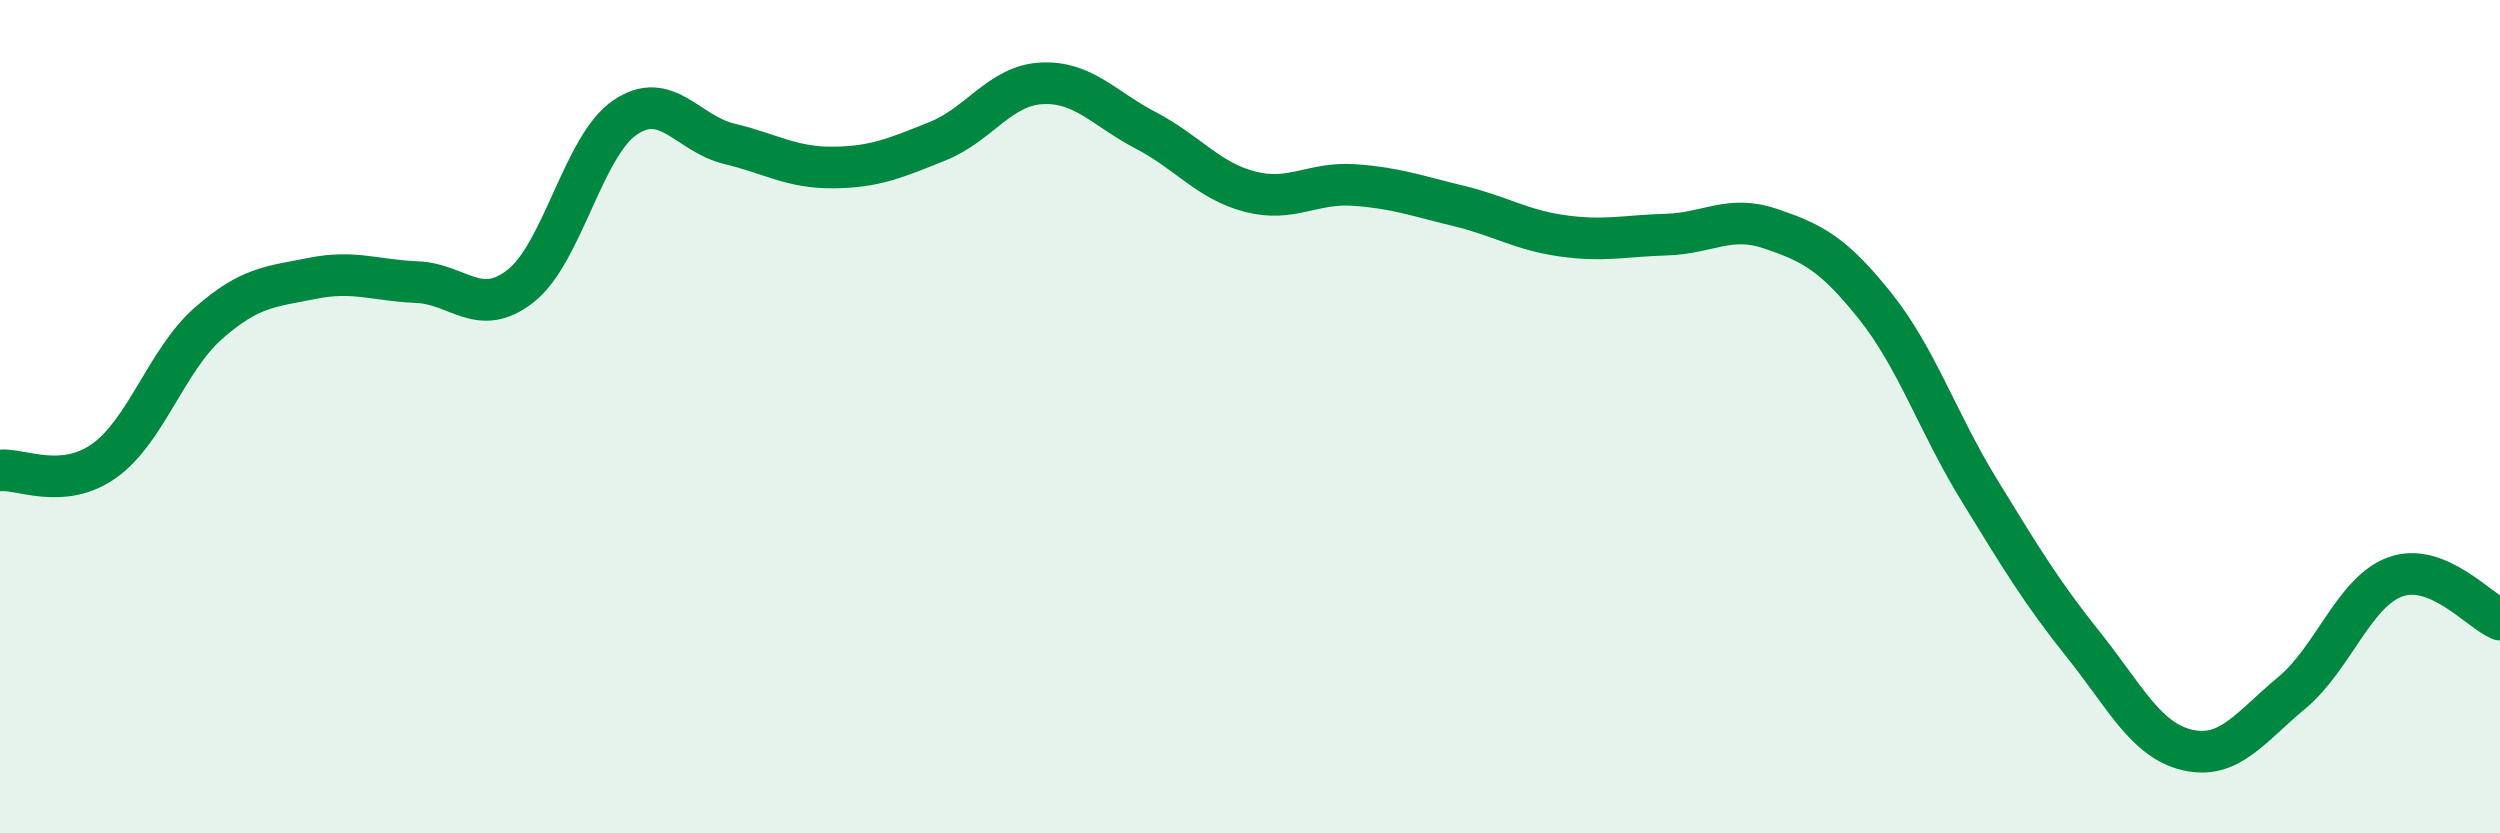 
    <svg width="60" height="20" viewBox="0 0 60 20" xmlns="http://www.w3.org/2000/svg">
      <path
        d="M 0,11.29 C 0.5,11.24 1.5,11.77 2.5,11.06 C 3.5,10.35 4,8.64 5,7.76 C 6,6.88 6.5,6.88 7.5,6.68 C 8.5,6.48 9,6.73 10,6.77 C 11,6.81 11.5,7.65 12.5,6.86 C 13.5,6.07 14,3.5 15,2.82 C 16,2.14 16.5,3.21 17.5,3.45 C 18.5,3.69 19,4.03 20,4.02 C 21,4.01 21.5,3.79 22.5,3.39 C 23.5,2.99 24,2.05 25,2 C 26,1.95 26.5,2.61 27.5,3.13 C 28.5,3.65 29,4.34 30,4.6 C 31,4.86 31.5,4.37 32.5,4.44 C 33.5,4.51 34,4.7 35,4.94 C 36,5.18 36.5,5.52 37.5,5.66 C 38.5,5.8 39,5.66 40,5.63 C 41,5.6 41.5,5.15 42.5,5.49 C 43.5,5.83 44,6.09 45,7.34 C 46,8.59 46.5,10.13 47.5,11.76 C 48.5,13.39 49,14.22 50,15.47 C 51,16.72 51.5,17.77 52.5,18 C 53.5,18.23 54,17.46 55,16.63 C 56,15.8 56.5,14.19 57.5,13.84 C 58.5,13.49 59.5,14.66 60,14.87L60 20L0 20Z"
        fill="#008740"
        opacity="0.1"
        stroke-linecap="round"
        stroke-linejoin="round"
      />
      <path
        d="M 0,11.29 C 0.5,11.24 1.5,11.77 2.5,11.06 C 3.5,10.35 4,8.64 5,7.76 C 6,6.88 6.5,6.88 7.5,6.68 C 8.5,6.48 9,6.73 10,6.77 C 11,6.81 11.5,7.65 12.5,6.86 C 13.5,6.07 14,3.5 15,2.82 C 16,2.14 16.5,3.21 17.5,3.45 C 18.5,3.69 19,4.03 20,4.02 C 21,4.01 21.5,3.79 22.5,3.39 C 23.5,2.99 24,2.05 25,2 C 26,1.95 26.5,2.61 27.5,3.13 C 28.5,3.65 29,4.34 30,4.6 C 31,4.86 31.5,4.37 32.5,4.44 C 33.5,4.51 34,4.7 35,4.94 C 36,5.18 36.5,5.52 37.5,5.66 C 38.5,5.8 39,5.66 40,5.63 C 41,5.6 41.5,5.15 42.5,5.49 C 43.5,5.83 44,6.09 45,7.34 C 46,8.59 46.5,10.13 47.5,11.76 C 48.5,13.39 49,14.22 50,15.47 C 51,16.72 51.5,17.77 52.5,18 C 53.5,18.23 54,17.46 55,16.63 C 56,15.8 56.5,14.19 57.5,13.84 C 58.5,13.49 59.5,14.66 60,14.87"
        stroke="#008740"
        stroke-width="1"
        fill="none"
        stroke-linecap="round"
        stroke-linejoin="round"
      />
    </svg>
  